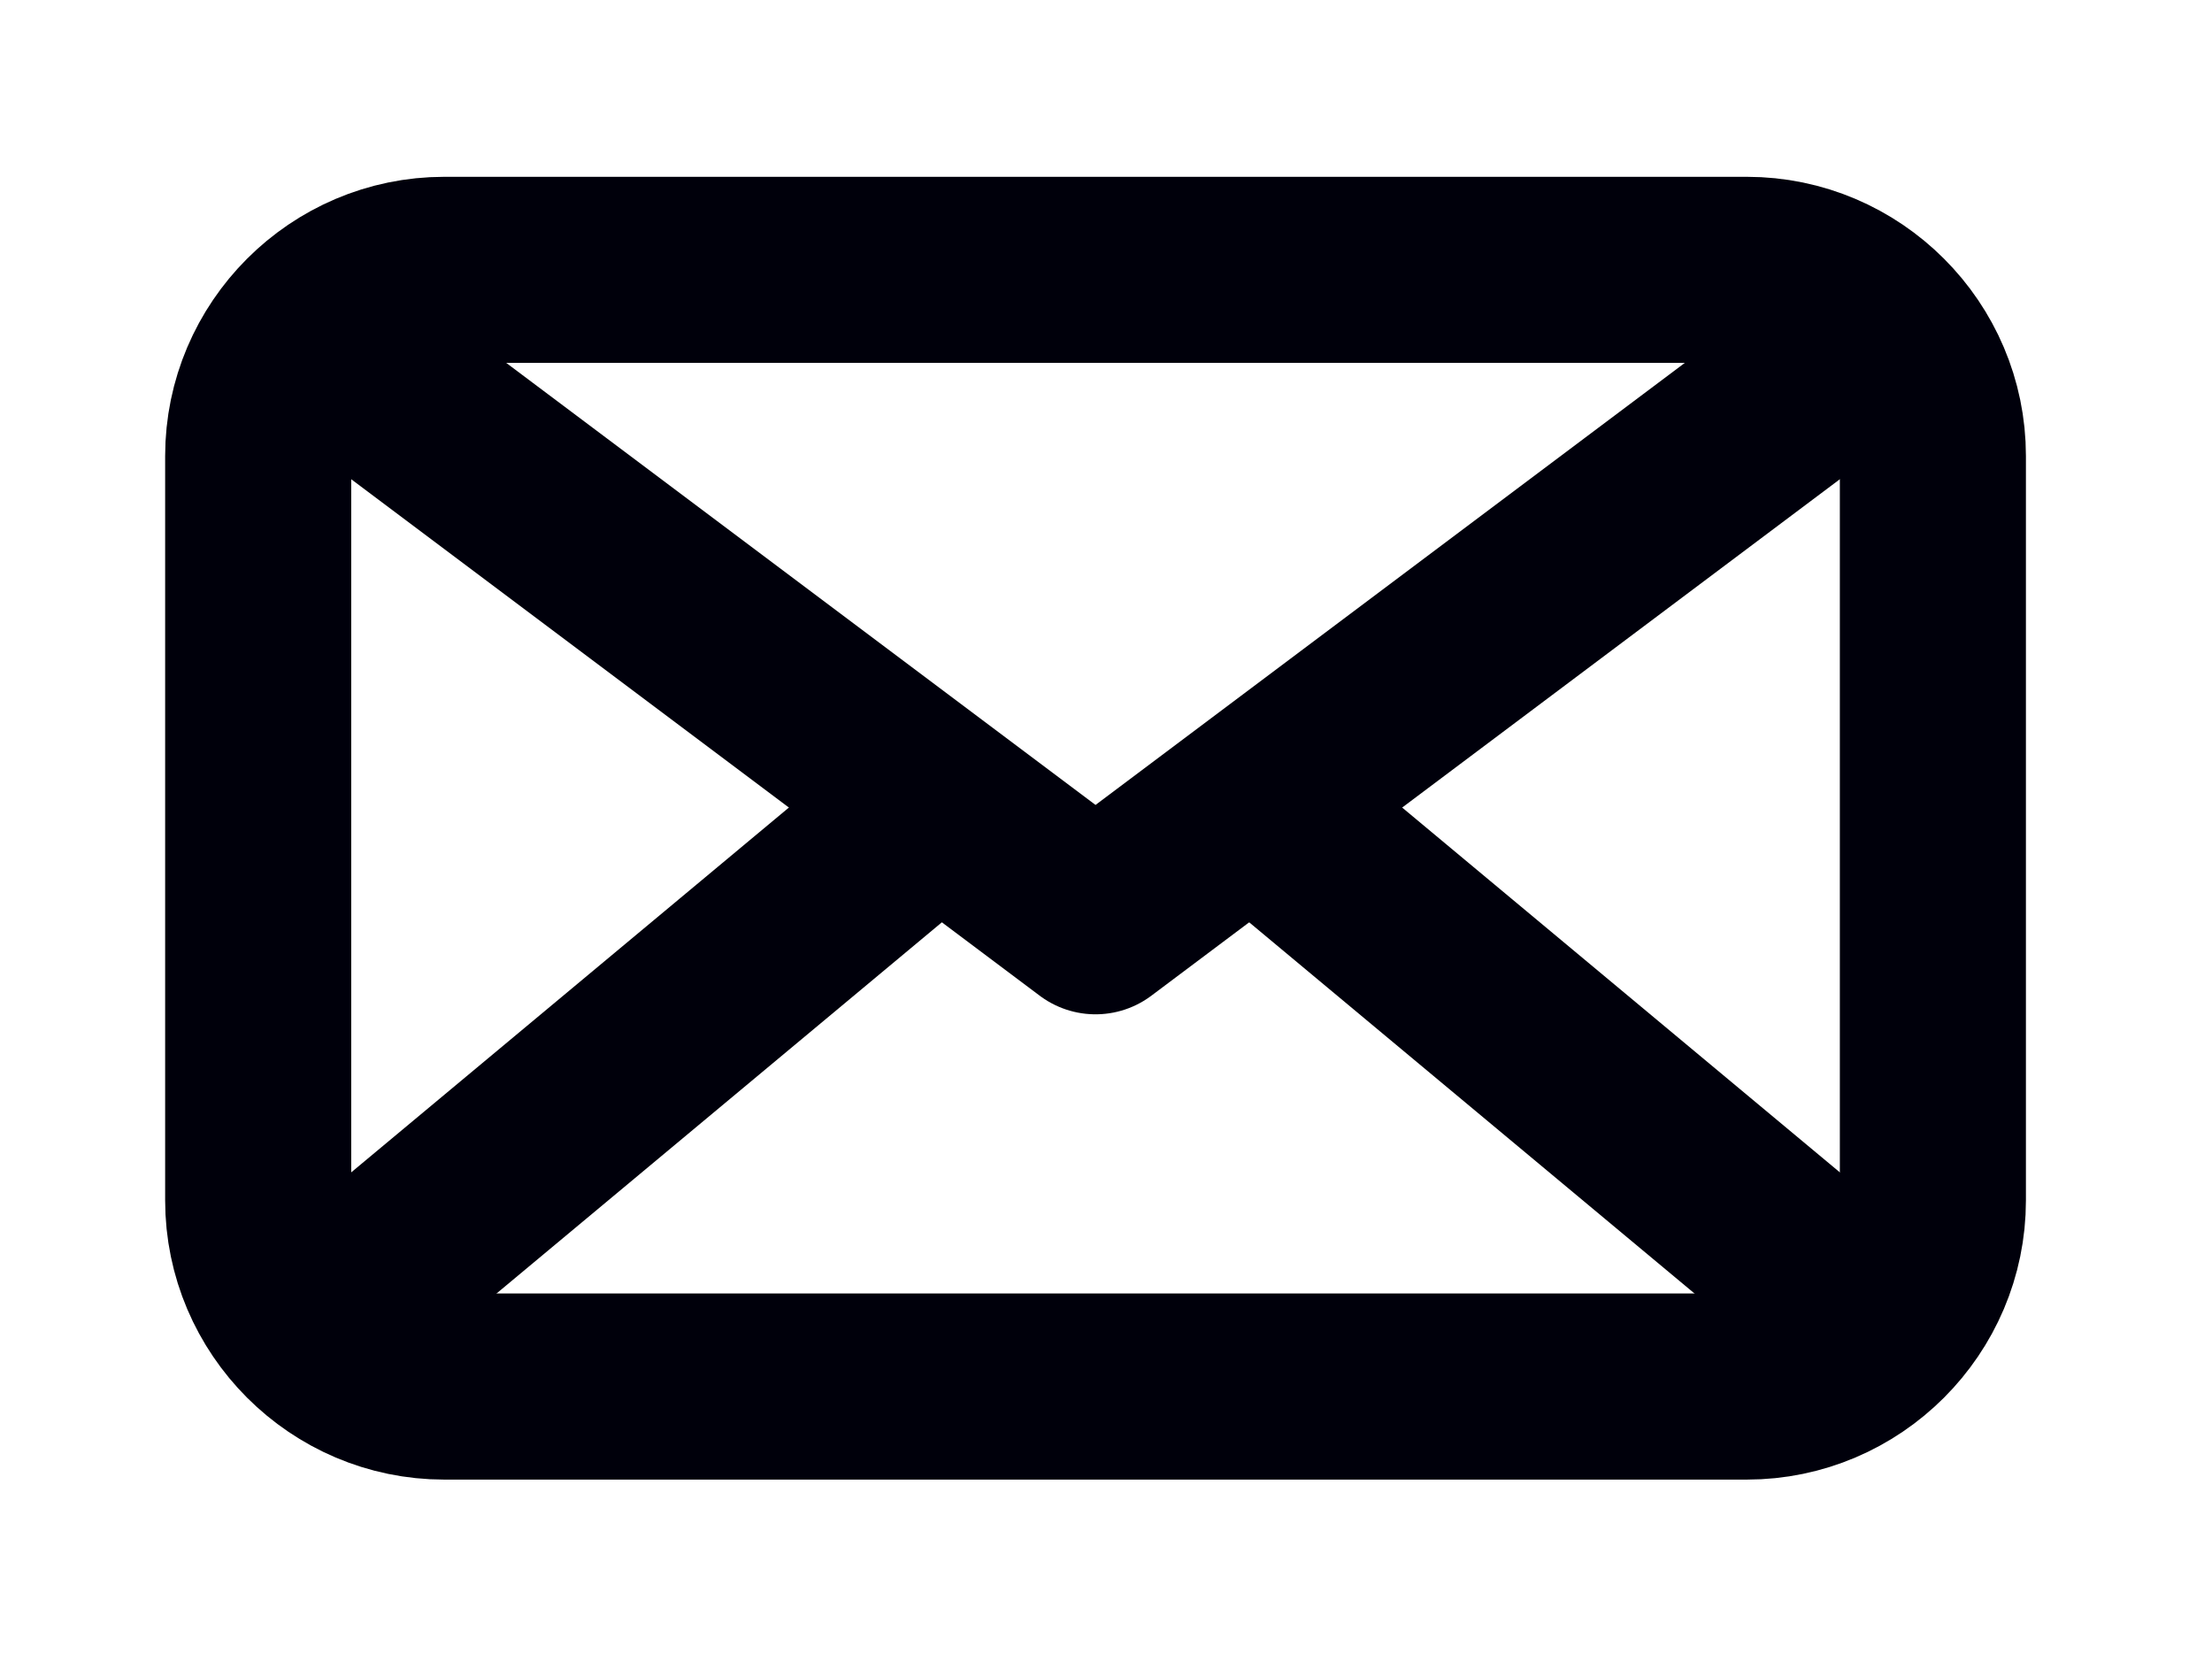 <?xml version="1.0" encoding="utf-8"?>
<!-- Generator: Adobe Illustrator 23.1.1, SVG Export Plug-In . SVG Version: 6.00 Build 0)  -->
<svg version="1.1" id="icons" xmlns="http://www.w3.org/2000/svg" xmlns:xlink="http://www.w3.org/1999/xlink" x="0px" y="0px"
	 viewBox="0 0 95.1 71.1" style="enable-background:new 0 0 95.1 71.1;" xml:space="preserve">
<style type="text/css">
	.st0{fill:none;stroke:#00000B;stroke-width:8;stroke-linecap:round;stroke-linejoin:round;stroke-miterlimit:10;}
</style>
<g id="XMLID_75_">
	<g id="XMLID_79_">
		<path id="XMLID_80_" class="st0" d="M75.1,59.6h-56c-4.4,0-8-3.6-8-8v-32c0-4.4,3.6-8,8-8h56c4.4,0,8,3.6,8,8v32
			C83.1,56,79.5,59.6,75.1,59.6z"/>
	</g>
	<polyline id="XMLID_78_" class="st0" points="15.1,15.6 47.1,39.6 79.1,15.6 	"/>
	<line id="XMLID_77_" class="st0" x1="15.1" y1="55.6" x2="39.1" y2="35.6"/>
	<line id="XMLID_76_" class="st0" x1="79.1" y1="55.6" x2="55.1" y2="35.6"/>
</g>
</svg>

